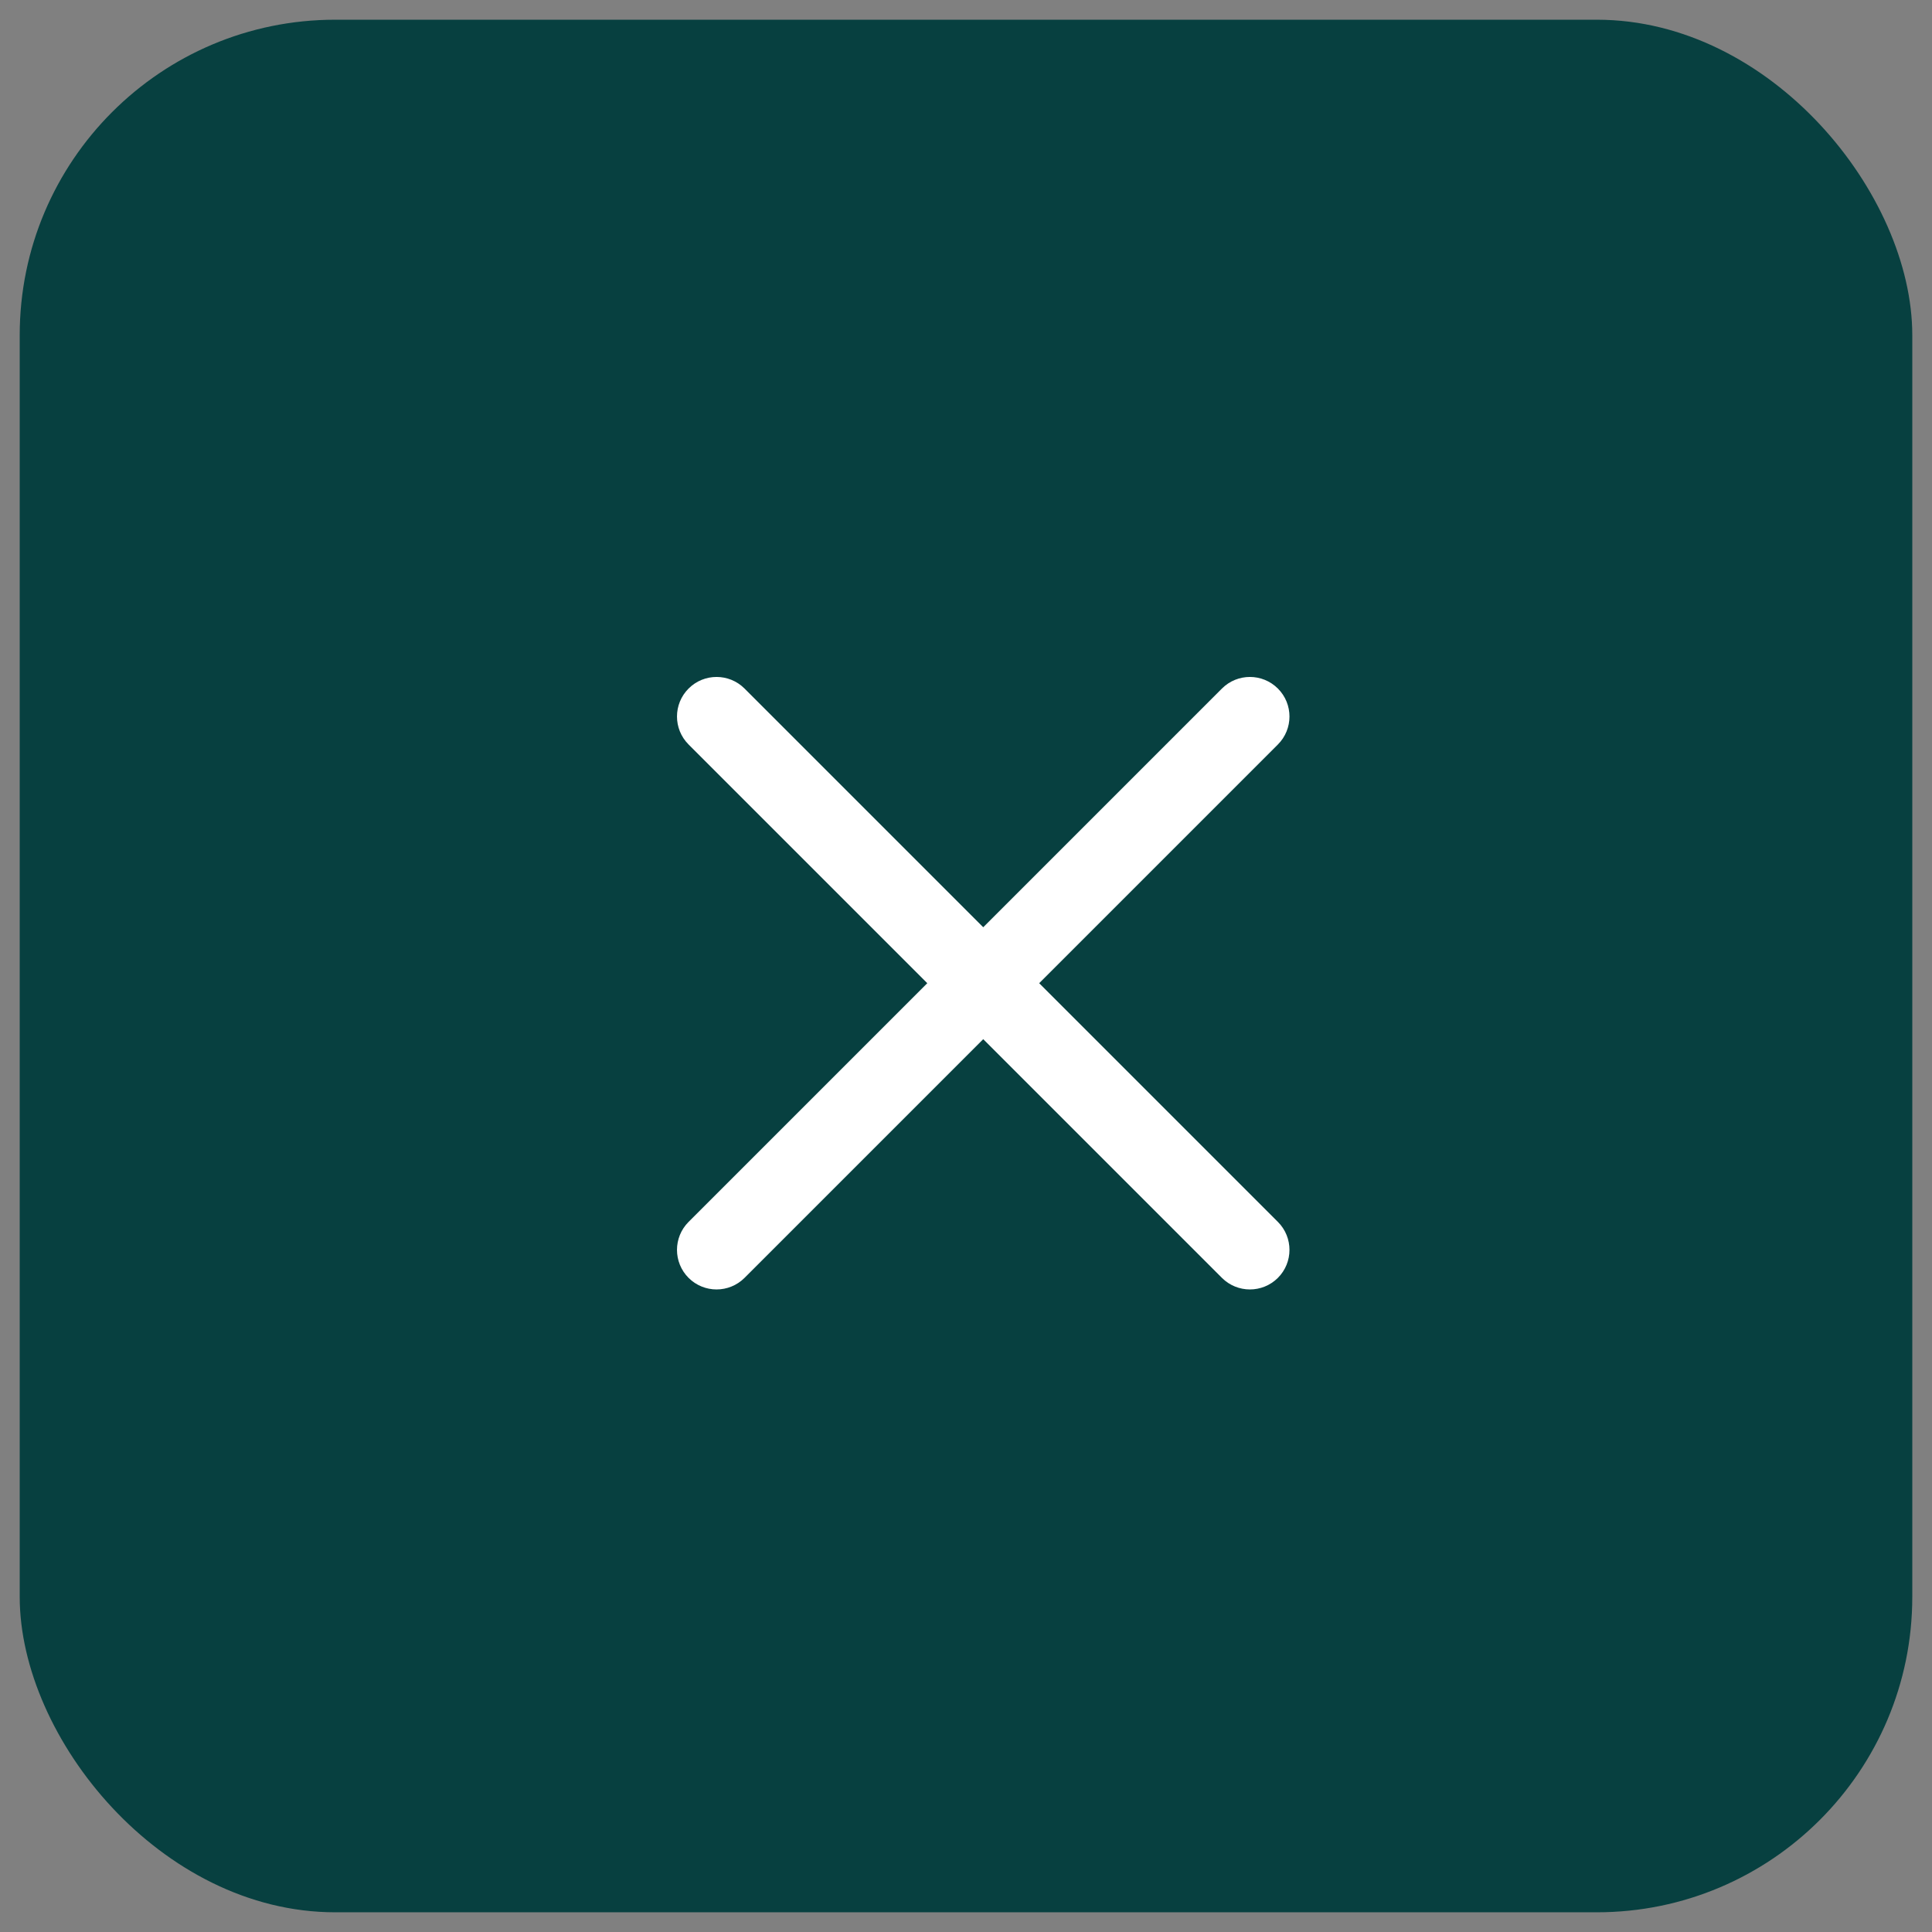 <svg width="49" height="49" viewBox="0 0 49 49" fill="none" xmlns="http://www.w3.org/2000/svg">
<rect x="0" y="0" width="49" height="49" fill="#808080" stroke="none"/>
<rect x="0.5" y="0.5" width="48" height="48" rx="8" fill="#074040"/>
<path fill-rule="evenodd" clip-rule="evenodd" d="M32.41 18.882C32.802 18.49 32.802 17.855 32.41 17.463C32.018 17.071 31.383 17.071 30.991 17.463L24.937 23.517L18.883 17.463C18.491 17.071 17.856 17.071 17.464 17.463C17.072 17.855 17.072 18.49 17.464 18.882L23.518 24.936L17.464 30.99C17.072 31.382 17.072 32.018 17.464 32.41C17.856 32.801 18.491 32.801 18.883 32.41L24.937 26.356L30.991 32.41C31.383 32.801 32.018 32.801 32.41 32.41C32.802 32.018 32.802 31.382 32.41 30.99L26.356 24.936L32.41 18.882Z" fill="white"/>
</svg>
